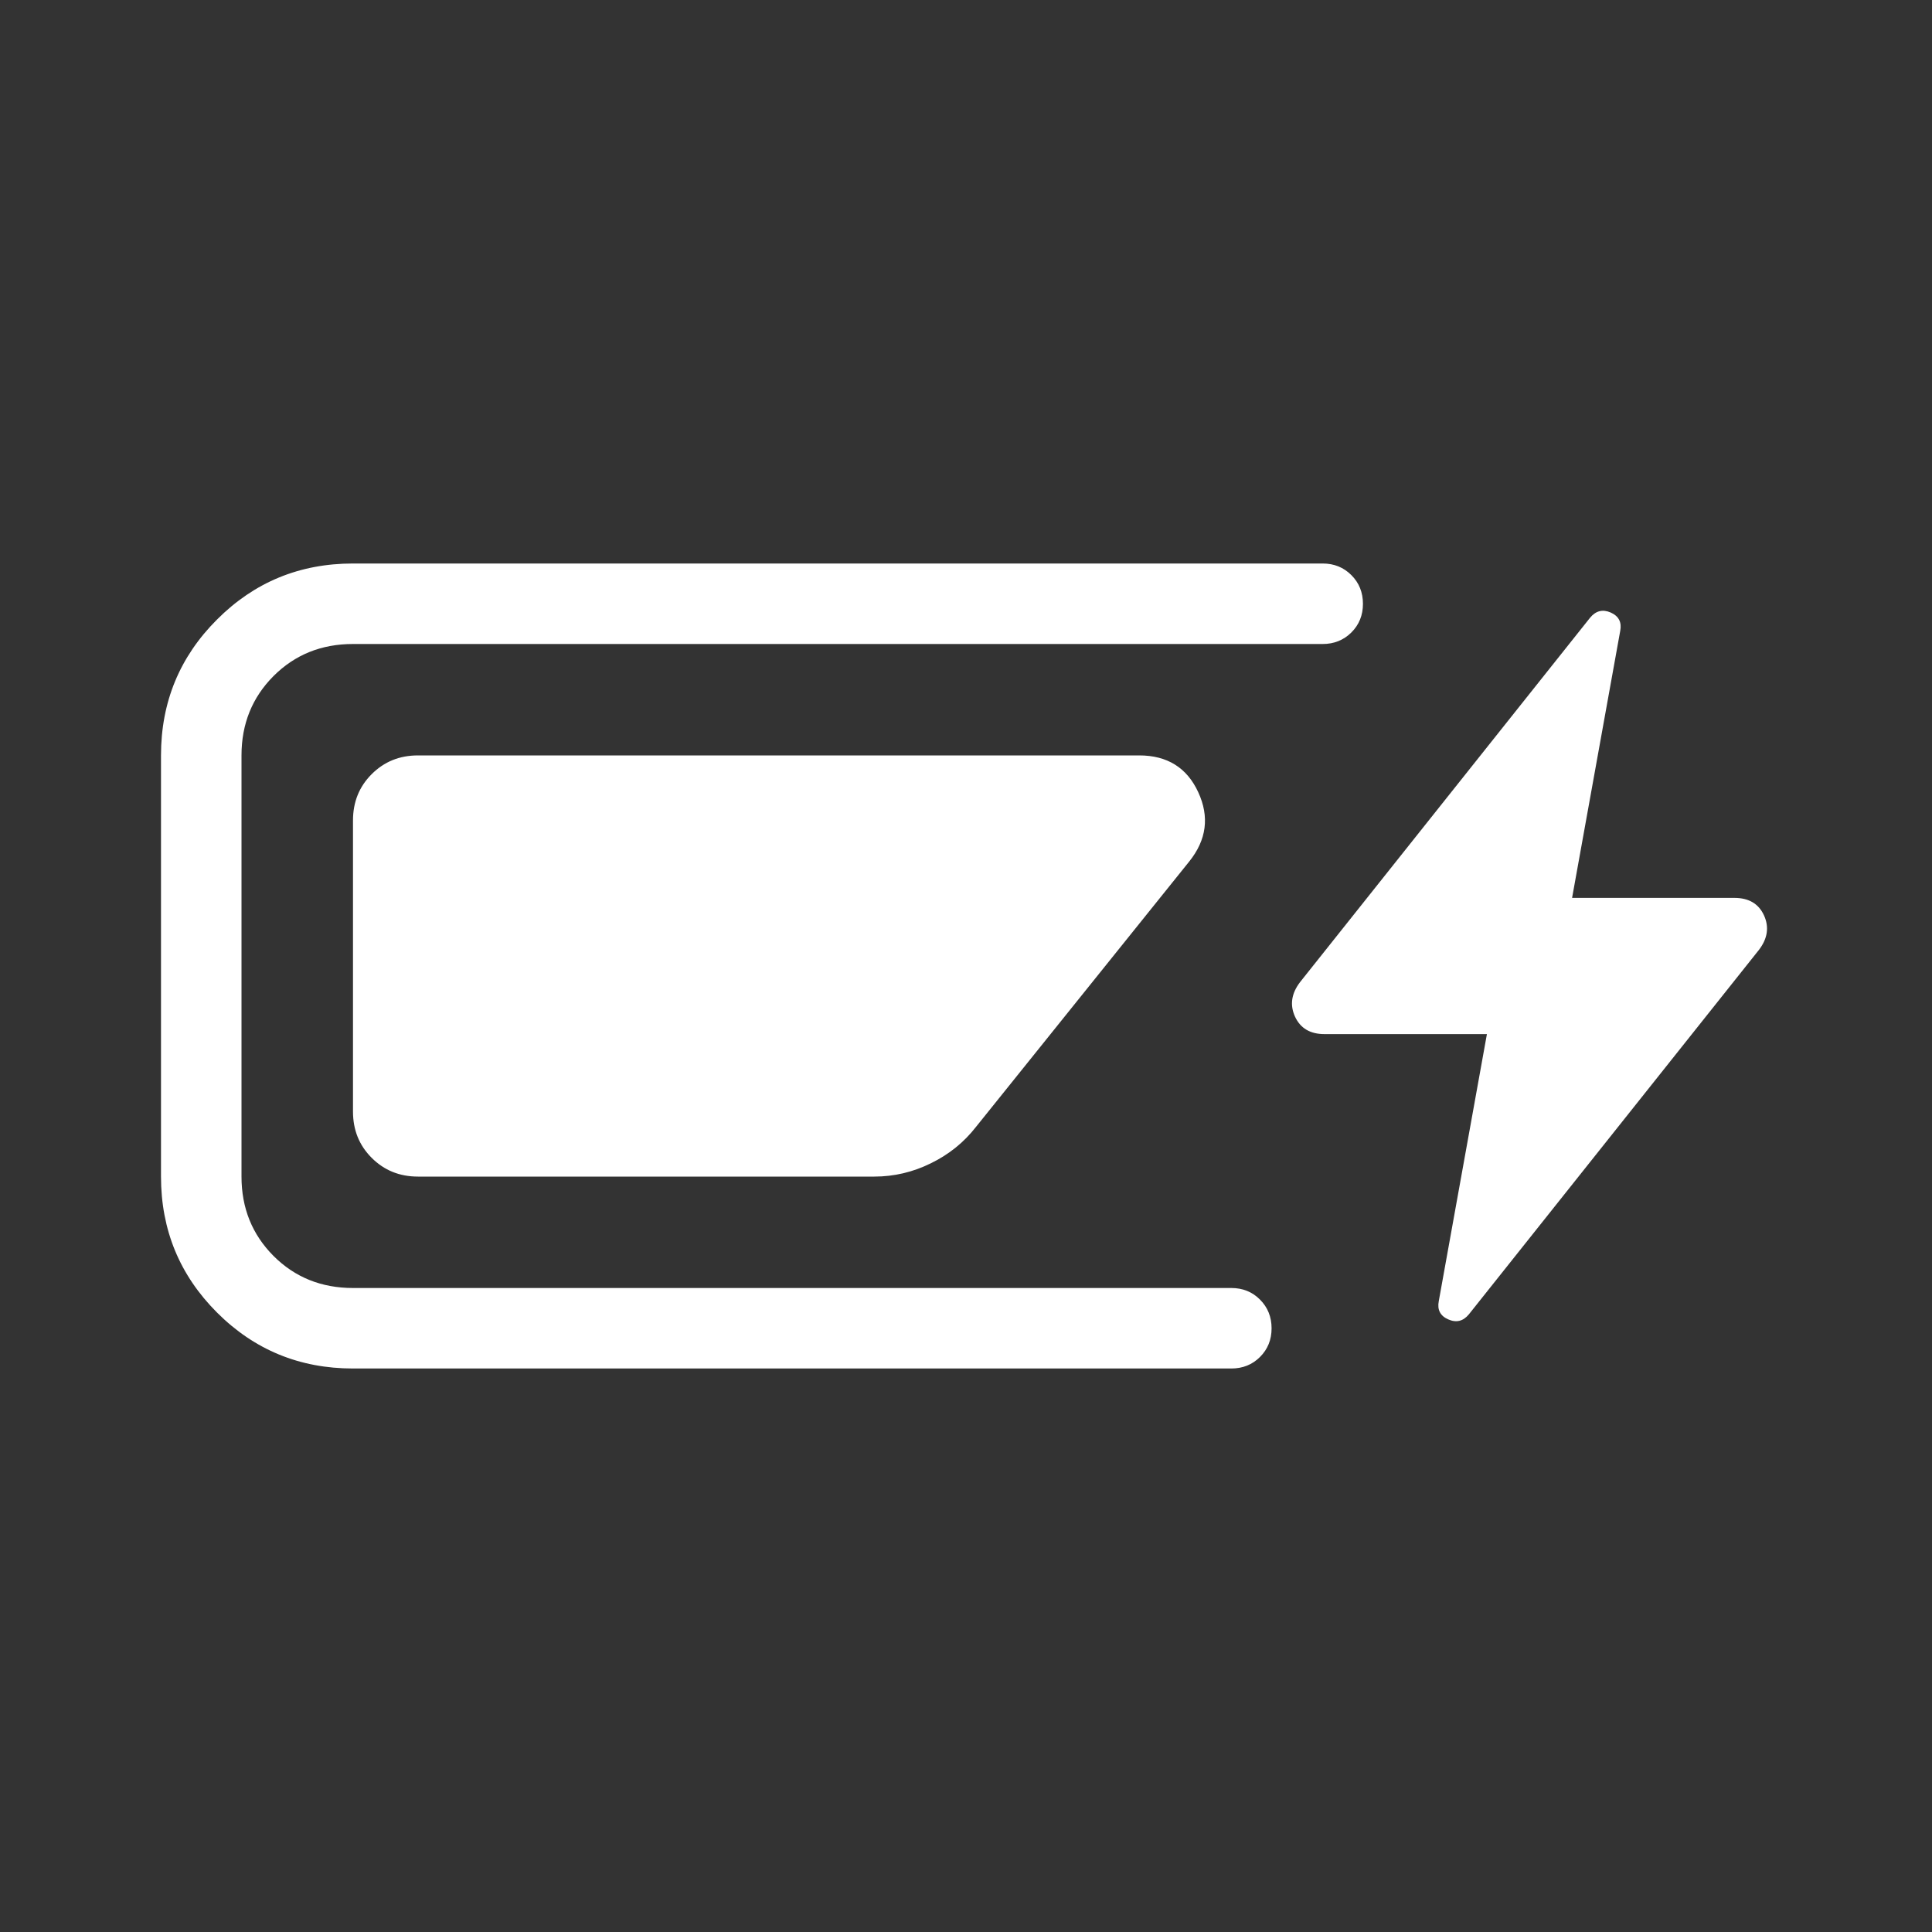 <svg width="24" height="24" viewBox="0 0 24 24" fill="none" xmlns="http://www.w3.org/2000/svg">
<rect x="0" y="0" width="24" height="24" fill="#333333" stroke="none"/>
<mask id="mask0_1409_1913" style="mask-type:alpha" maskUnits="userSpaceOnUse" x="0" y="0" width="24" height="24">
<rect width="24" height="24" fill="#D9D9D9"/>
</mask>
<g mask="url(#mask0_1409_1913)">
<path d="M4.385 17C3.722 17 3.159 16.768 2.696 16.305C2.232 15.841 2 15.278 2 14.616V9.384C2 8.722 2.232 8.159 2.696 7.696C3.159 7.232 3.722 7 4.385 7H16.431C16.572 7 16.691 7.048 16.787 7.144C16.883 7.24 16.931 7.359 16.931 7.501C16.931 7.643 16.883 7.761 16.787 7.857C16.691 7.952 16.572 8 16.431 8H4.385C3.992 8 3.663 8.133 3.398 8.398C3.133 8.664 3 8.992 3 9.384V14.616C3 15.008 3.133 15.336 3.398 15.602C3.663 15.867 3.992 16 4.385 16H15.296C15.438 16 15.557 16.048 15.652 16.144C15.748 16.24 15.796 16.359 15.796 16.501C15.796 16.643 15.748 16.761 15.652 16.857C15.557 16.952 15.438 17 15.296 17H4.385ZM4.385 13.808V10.192C4.385 9.963 4.462 9.772 4.617 9.617C4.772 9.462 4.963 9.384 5.192 9.384H14.152C14.5 9.384 14.745 9.537 14.885 9.841C15.026 10.146 14.989 10.433 14.773 10.702L12.123 14C11.974 14.191 11.787 14.342 11.563 14.451C11.34 14.561 11.106 14.616 10.861 14.616H5.192C4.963 14.616 4.772 14.538 4.617 14.383C4.462 14.228 4.385 14.037 4.385 13.808ZM18.247 16.327C18.176 16.413 18.091 16.434 17.991 16.39C17.892 16.347 17.852 16.271 17.873 16.163L18.471 12.846H16.454C16.276 12.846 16.154 12.774 16.087 12.629C16.021 12.484 16.042 12.341 16.15 12.2L19.753 7.673C19.824 7.587 19.909 7.566 20.009 7.609C20.108 7.653 20.148 7.729 20.127 7.837L19.529 11.154H21.546C21.724 11.154 21.846 11.226 21.913 11.371C21.979 11.516 21.958 11.659 21.85 11.8L18.247 16.327Z" fill="white"/>
</g>
</svg>
